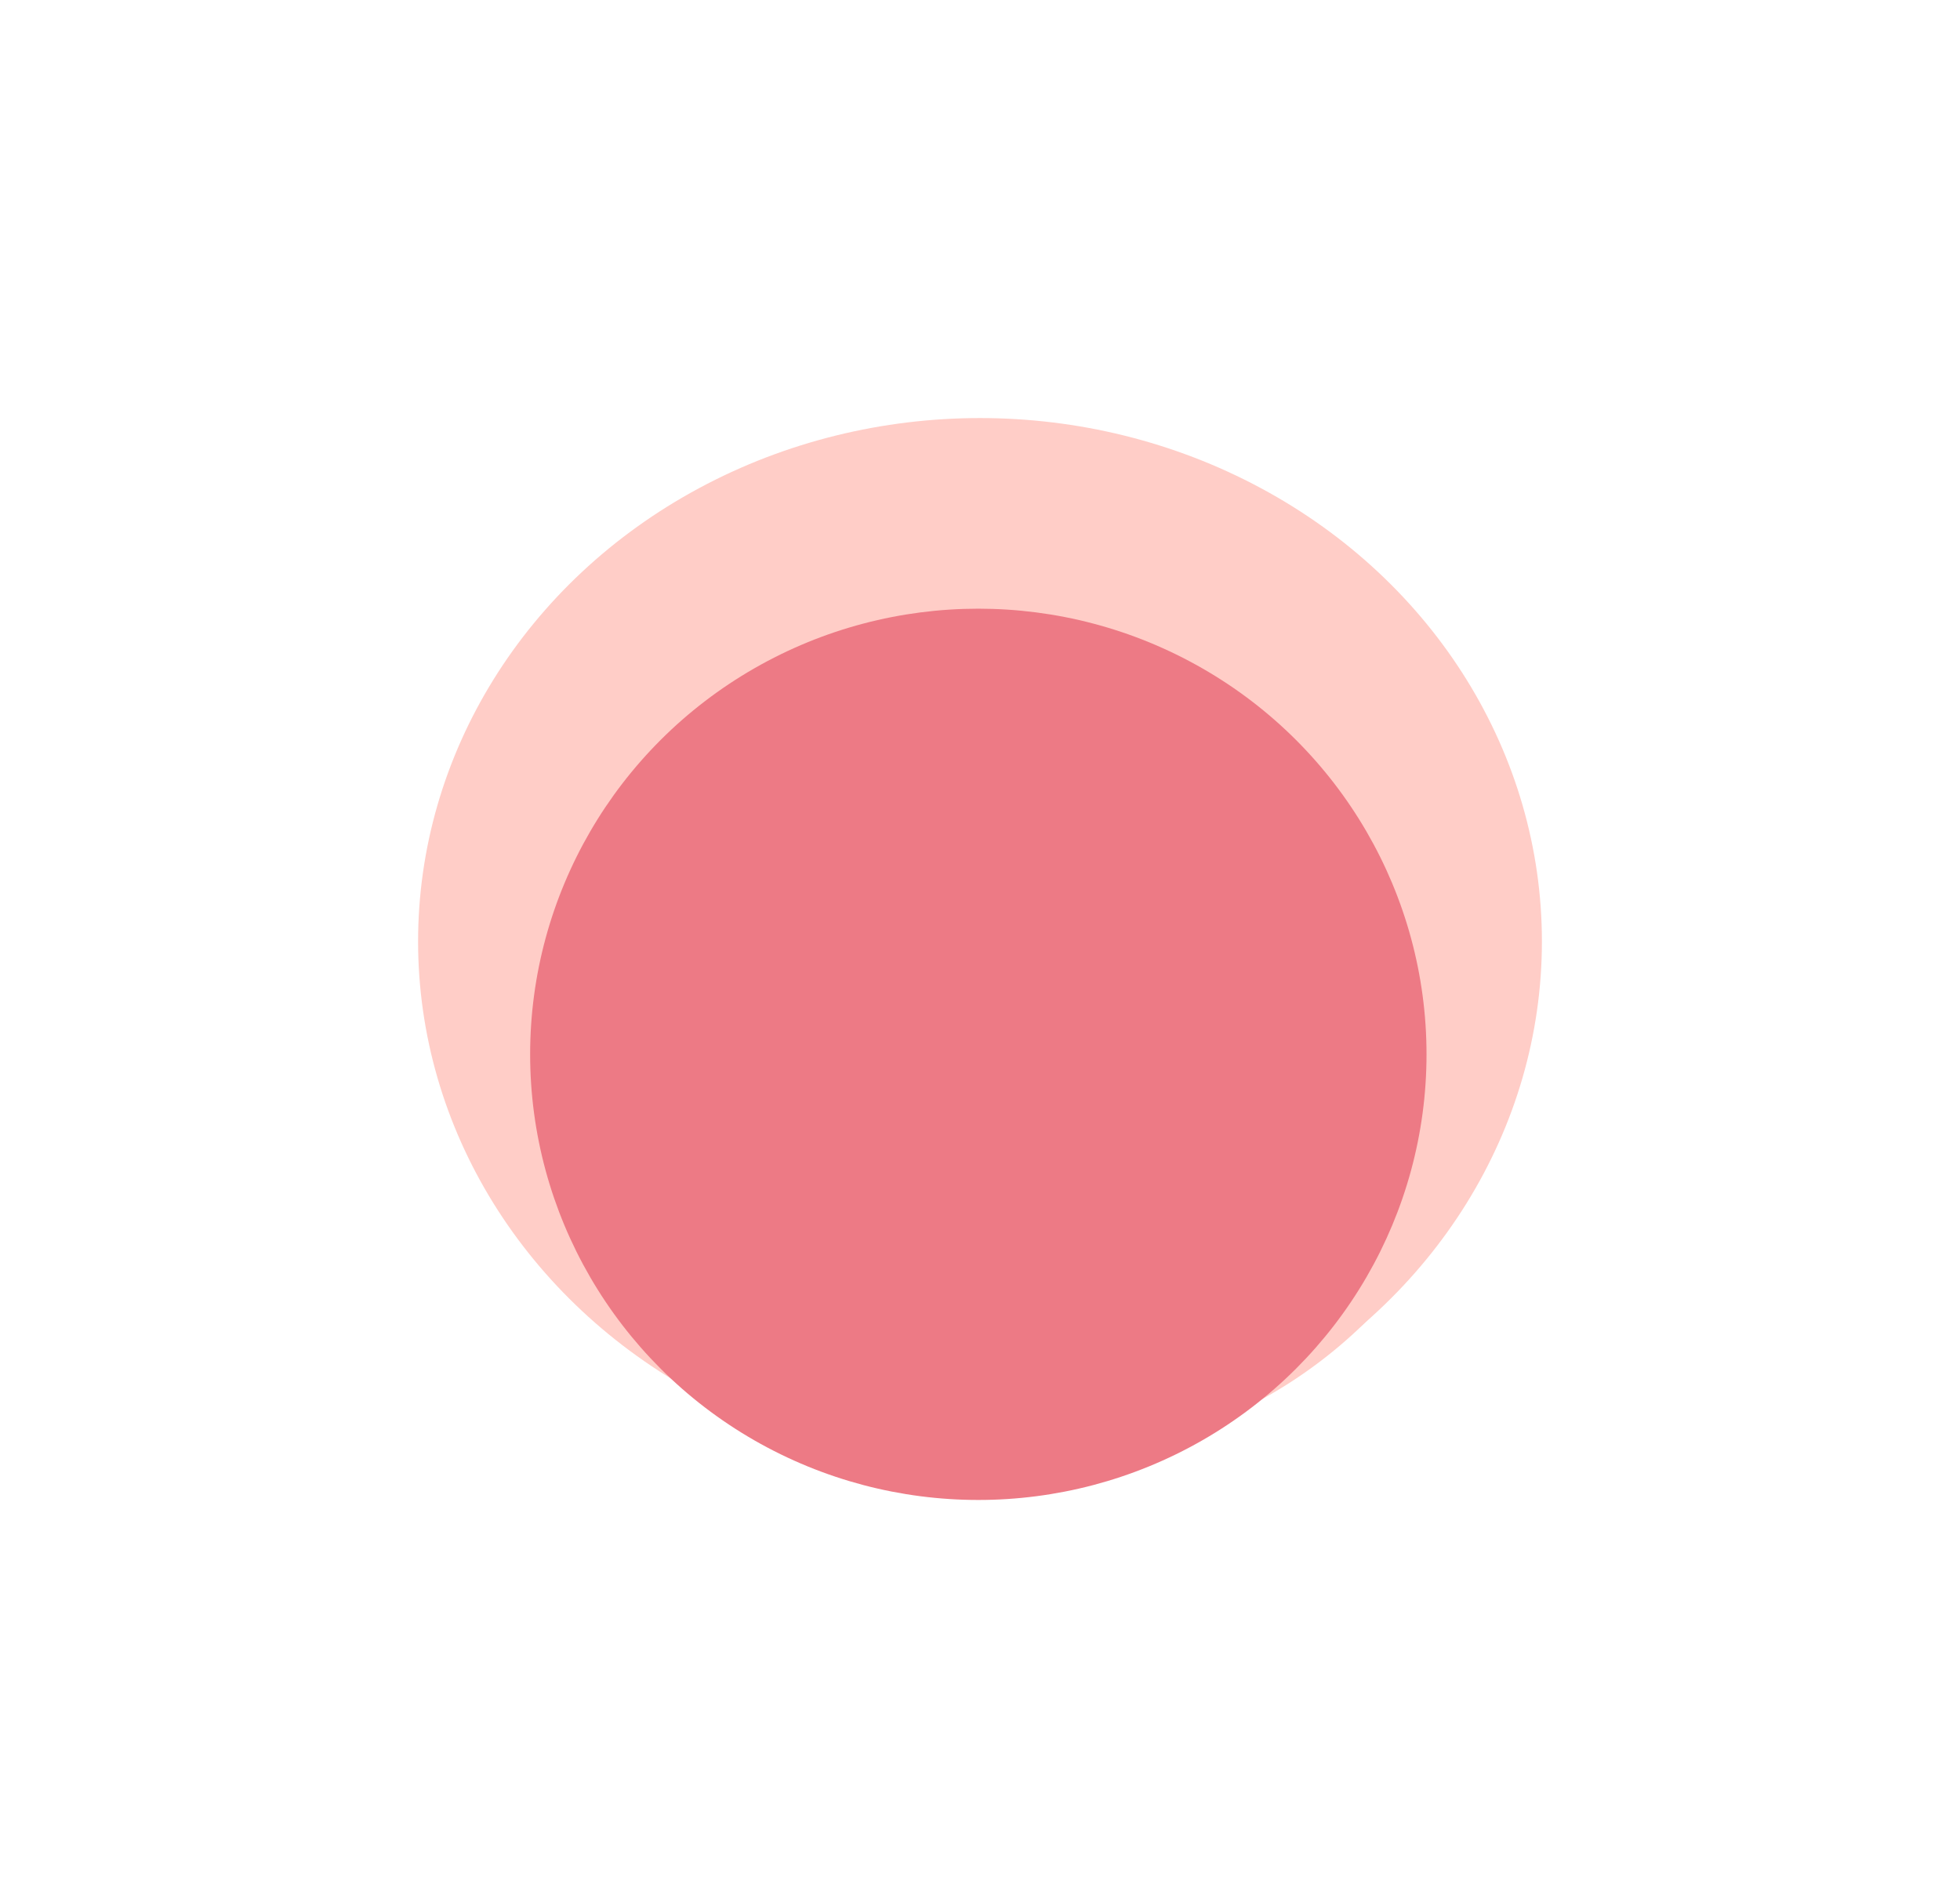 <svg width="1172" height="1126" viewBox="0 0 1172 1126" fill="none" xmlns="http://www.w3.org/2000/svg" preserveAspectRatio="none">
<g filter="url(#filter0_f_2012_3)">
<ellipse cx="617.5" cy="589.5" rx="283.5" ry="282.5" fill="#FFCDC7"/>
</g>
<g filter="url(#filter1_f_2012_3)">
<ellipse cx="586" cy="563" rx="336" ry="313" fill="#FFCDC7"/>
</g>
<g filter="url(#filter2_f_2012_3)">
<ellipse cx="585" cy="630.5" rx="268" ry="266.5" fill="#ED7A85"/>
</g>
<defs>
<filter id="filter0_f_2012_3" x="84" y="57" width="1067" height="1065" filterUnits="userSpaceOnUse" color-interpolation-filters="sRGB">
<feFlood flood-opacity="0" result="BackgroundImageFix"/>
<feBlend mode="normal" in="SourceGraphic" in2="BackgroundImageFix" result="shape"/>
<feGaussianBlur stdDeviation="125" result="effect1_foregroundBlur_2012_3"/>
</filter>
<filter id="filter1_f_2012_3" x="0" y="0" width="1172" height="1126" filterUnits="userSpaceOnUse" color-interpolation-filters="sRGB">
<feFlood flood-opacity="0" result="BackgroundImageFix"/>
<feBlend mode="normal" in="SourceGraphic" in2="BackgroundImageFix" result="shape"/>
<feGaussianBlur stdDeviation="125" result="effect1_foregroundBlur_2012_3"/>
</filter>
<filter id="filter2_f_2012_3" x="167" y="214" width="836" height="833" filterUnits="userSpaceOnUse" color-interpolation-filters="sRGB">
<feFlood flood-opacity="0" result="BackgroundImageFix"/>
<feBlend mode="normal" in="SourceGraphic" in2="BackgroundImageFix" result="shape"/>
<feGaussianBlur stdDeviation="75" result="effect1_foregroundBlur_2012_3"/>
</filter>
</defs>
</svg>
